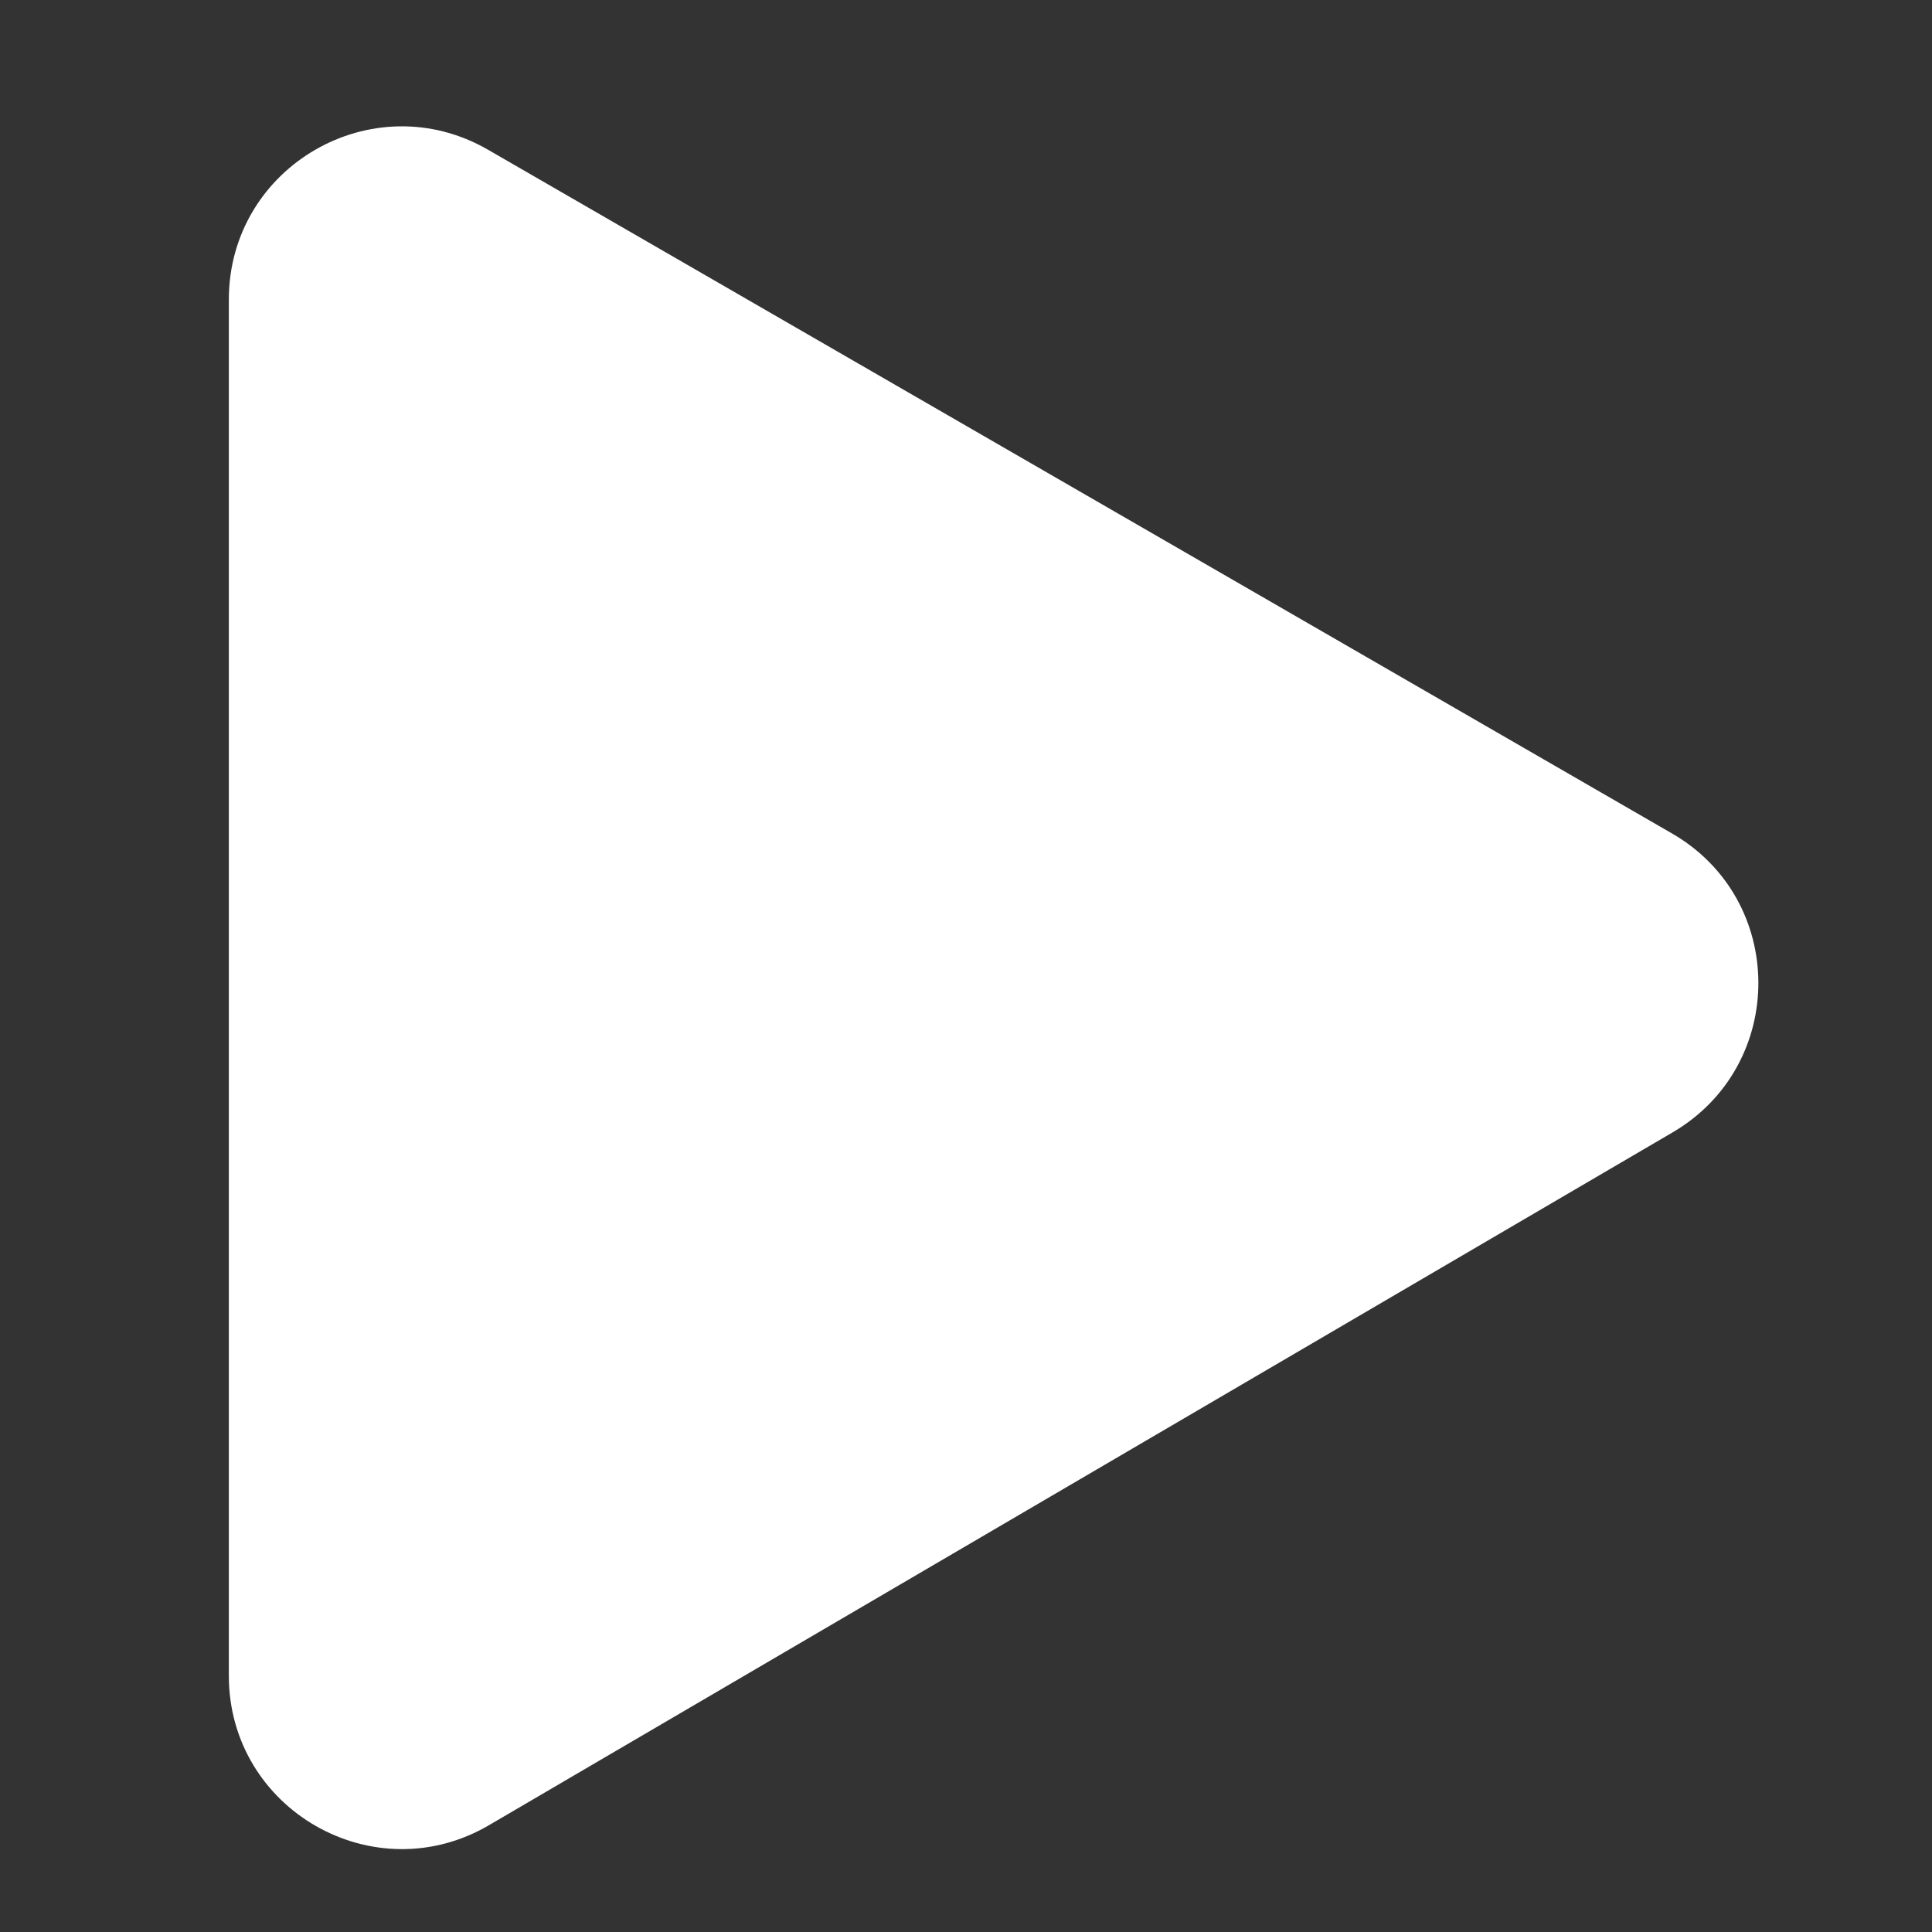 <?xml version="1.0" encoding="UTF-8"?>
<svg id="uuid-db6a8442-ef21-4a68-993e-9acfbd7db125" data-name="Layer 1" xmlns="http://www.w3.org/2000/svg" viewBox="0 0 37.4 37.4">
  <rect x="0" y="0" width="37.4" height="37.4" fill="#333333" stroke="none"/>
  <path d="M4.43,5.8v26.64c0,2.59,2.81,4.2,5.04,2.89l22.91-13.41c2.22-1.3,2.21-4.51-.02-5.79L9.45,2.9c-2.23-1.29-5.02.32-5.02,2.9Z" style="fill: #fff; stroke-width: 0px;"/>
</svg>